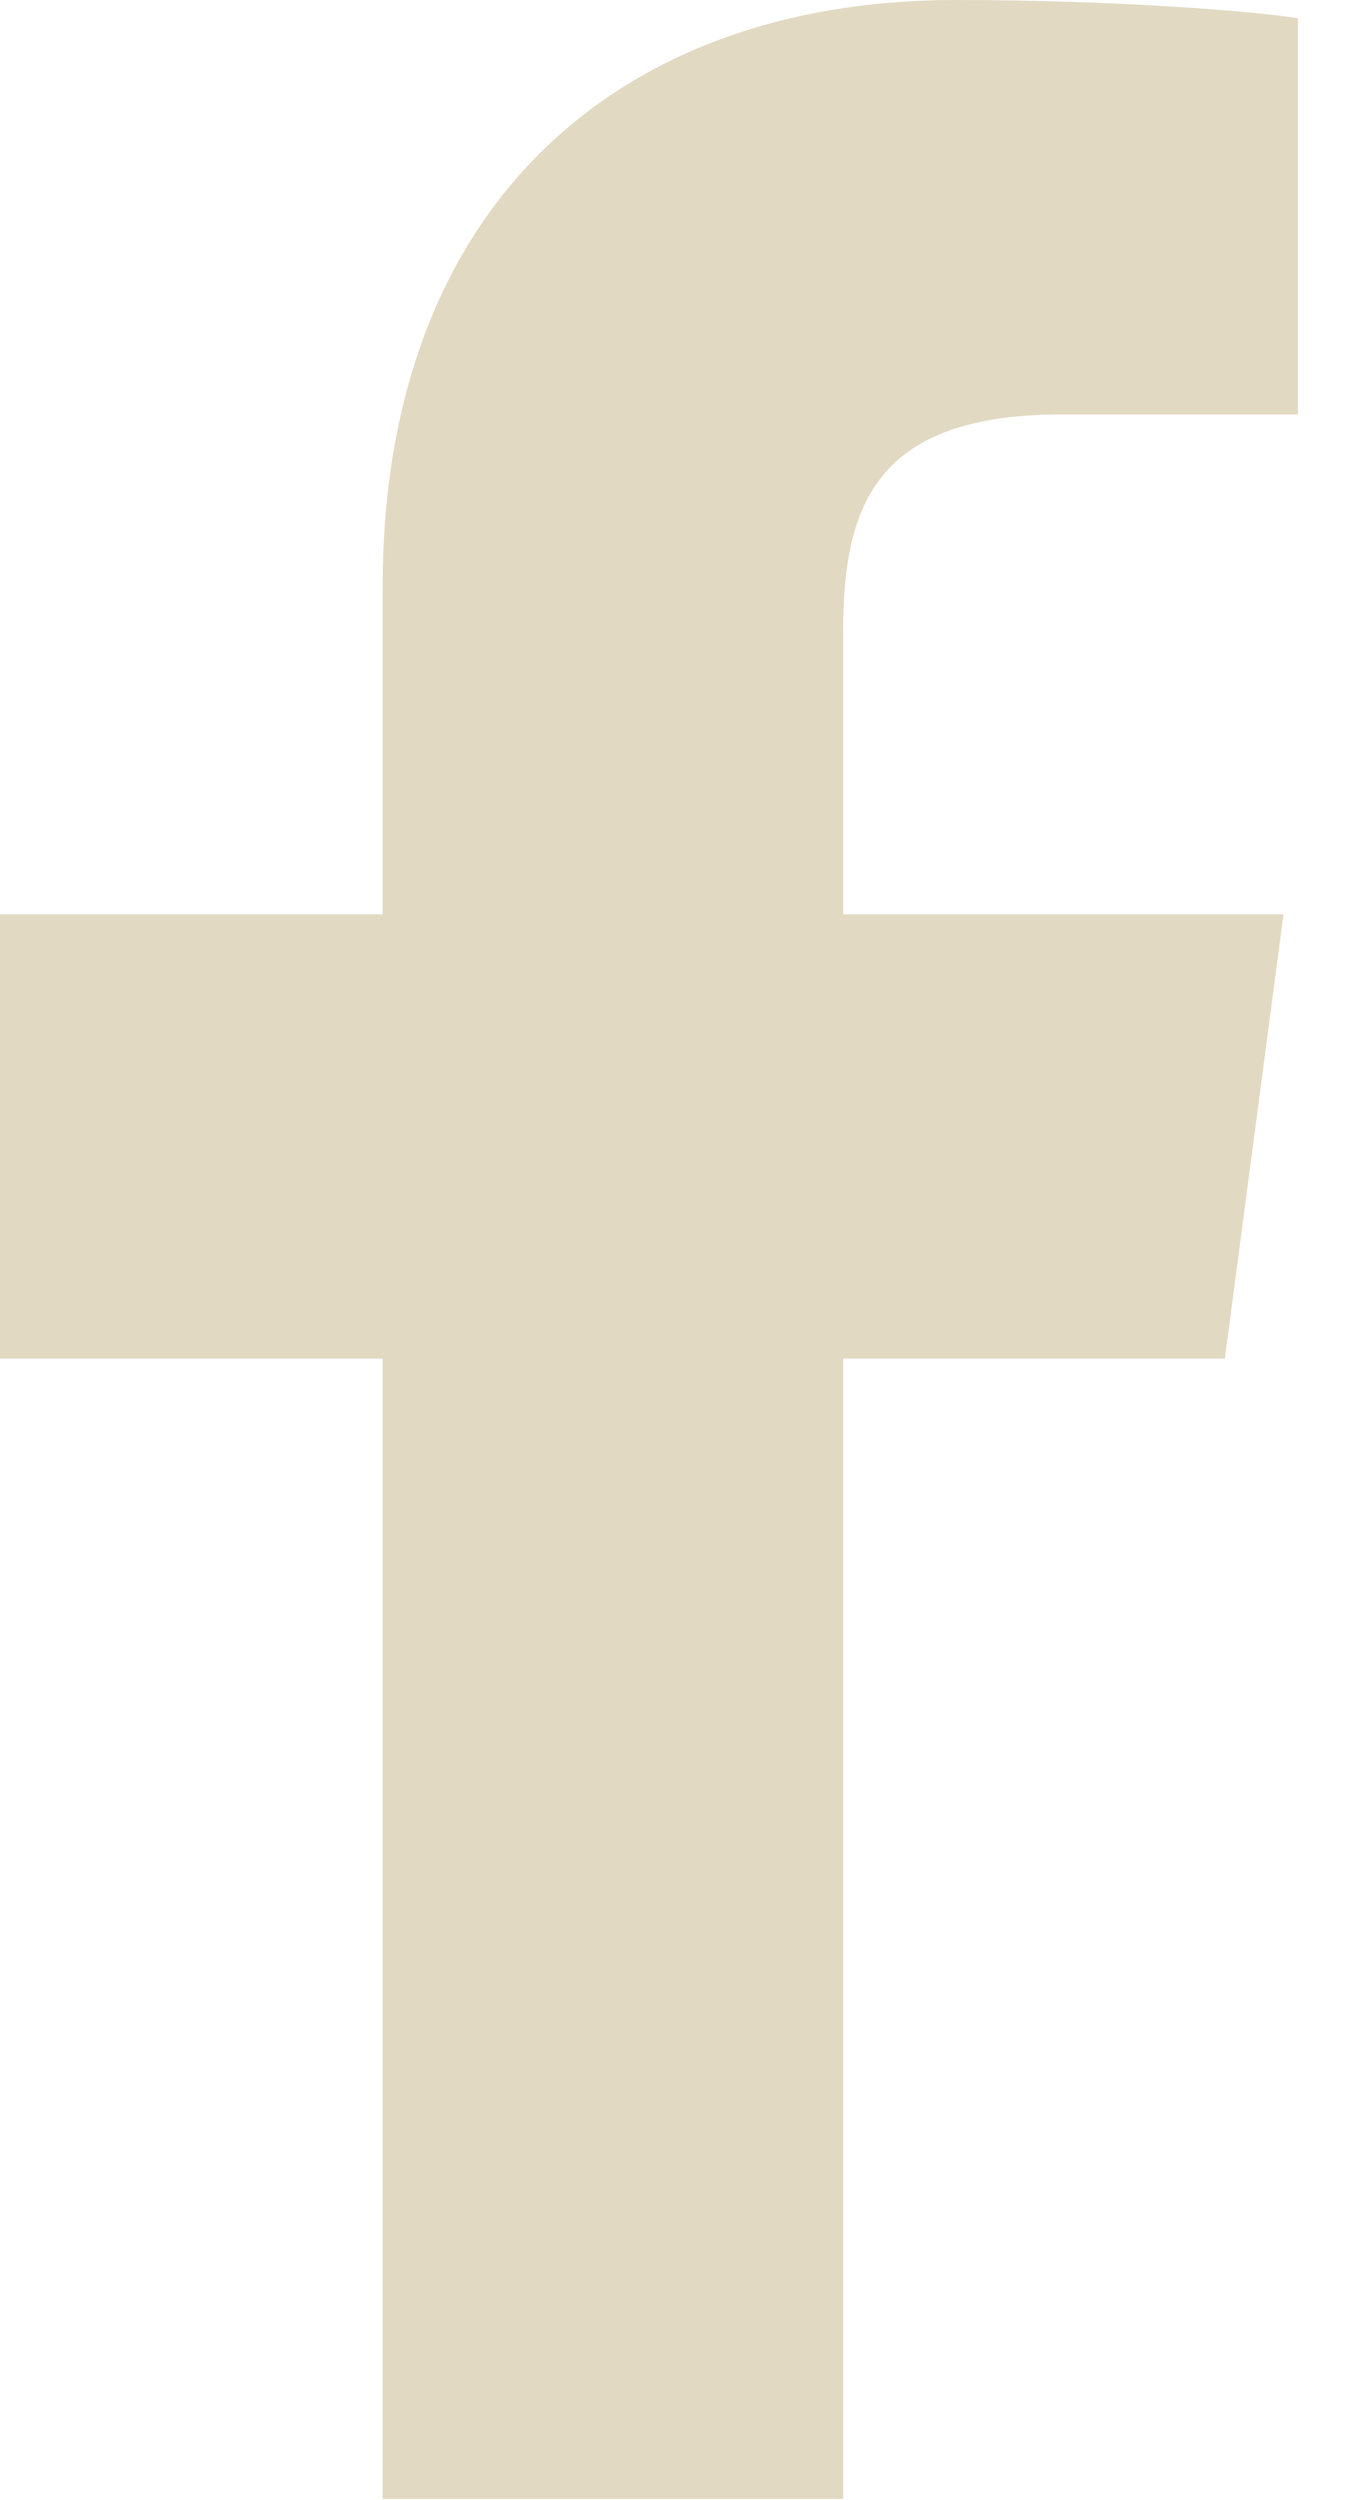 <svg width="14" height="26" viewBox="0 0 14 26" fill="none" xmlns="http://www.w3.org/2000/svg">
<path fill-rule="evenodd" clip-rule="evenodd" d="M13.5 0.19V4.31H11.05C9.13 4.31 8.77 5.23 8.77 6.56V9.51H13.35L12.74 14.13H8.77V25.99H3.98V14.13H0V9.51H3.98V6.1C3.98 2.16 6.41 0 9.94 0C11.63 0 13.08 0.12 13.5 0.19Z" fill="#E2D9C2"/>
</svg>
